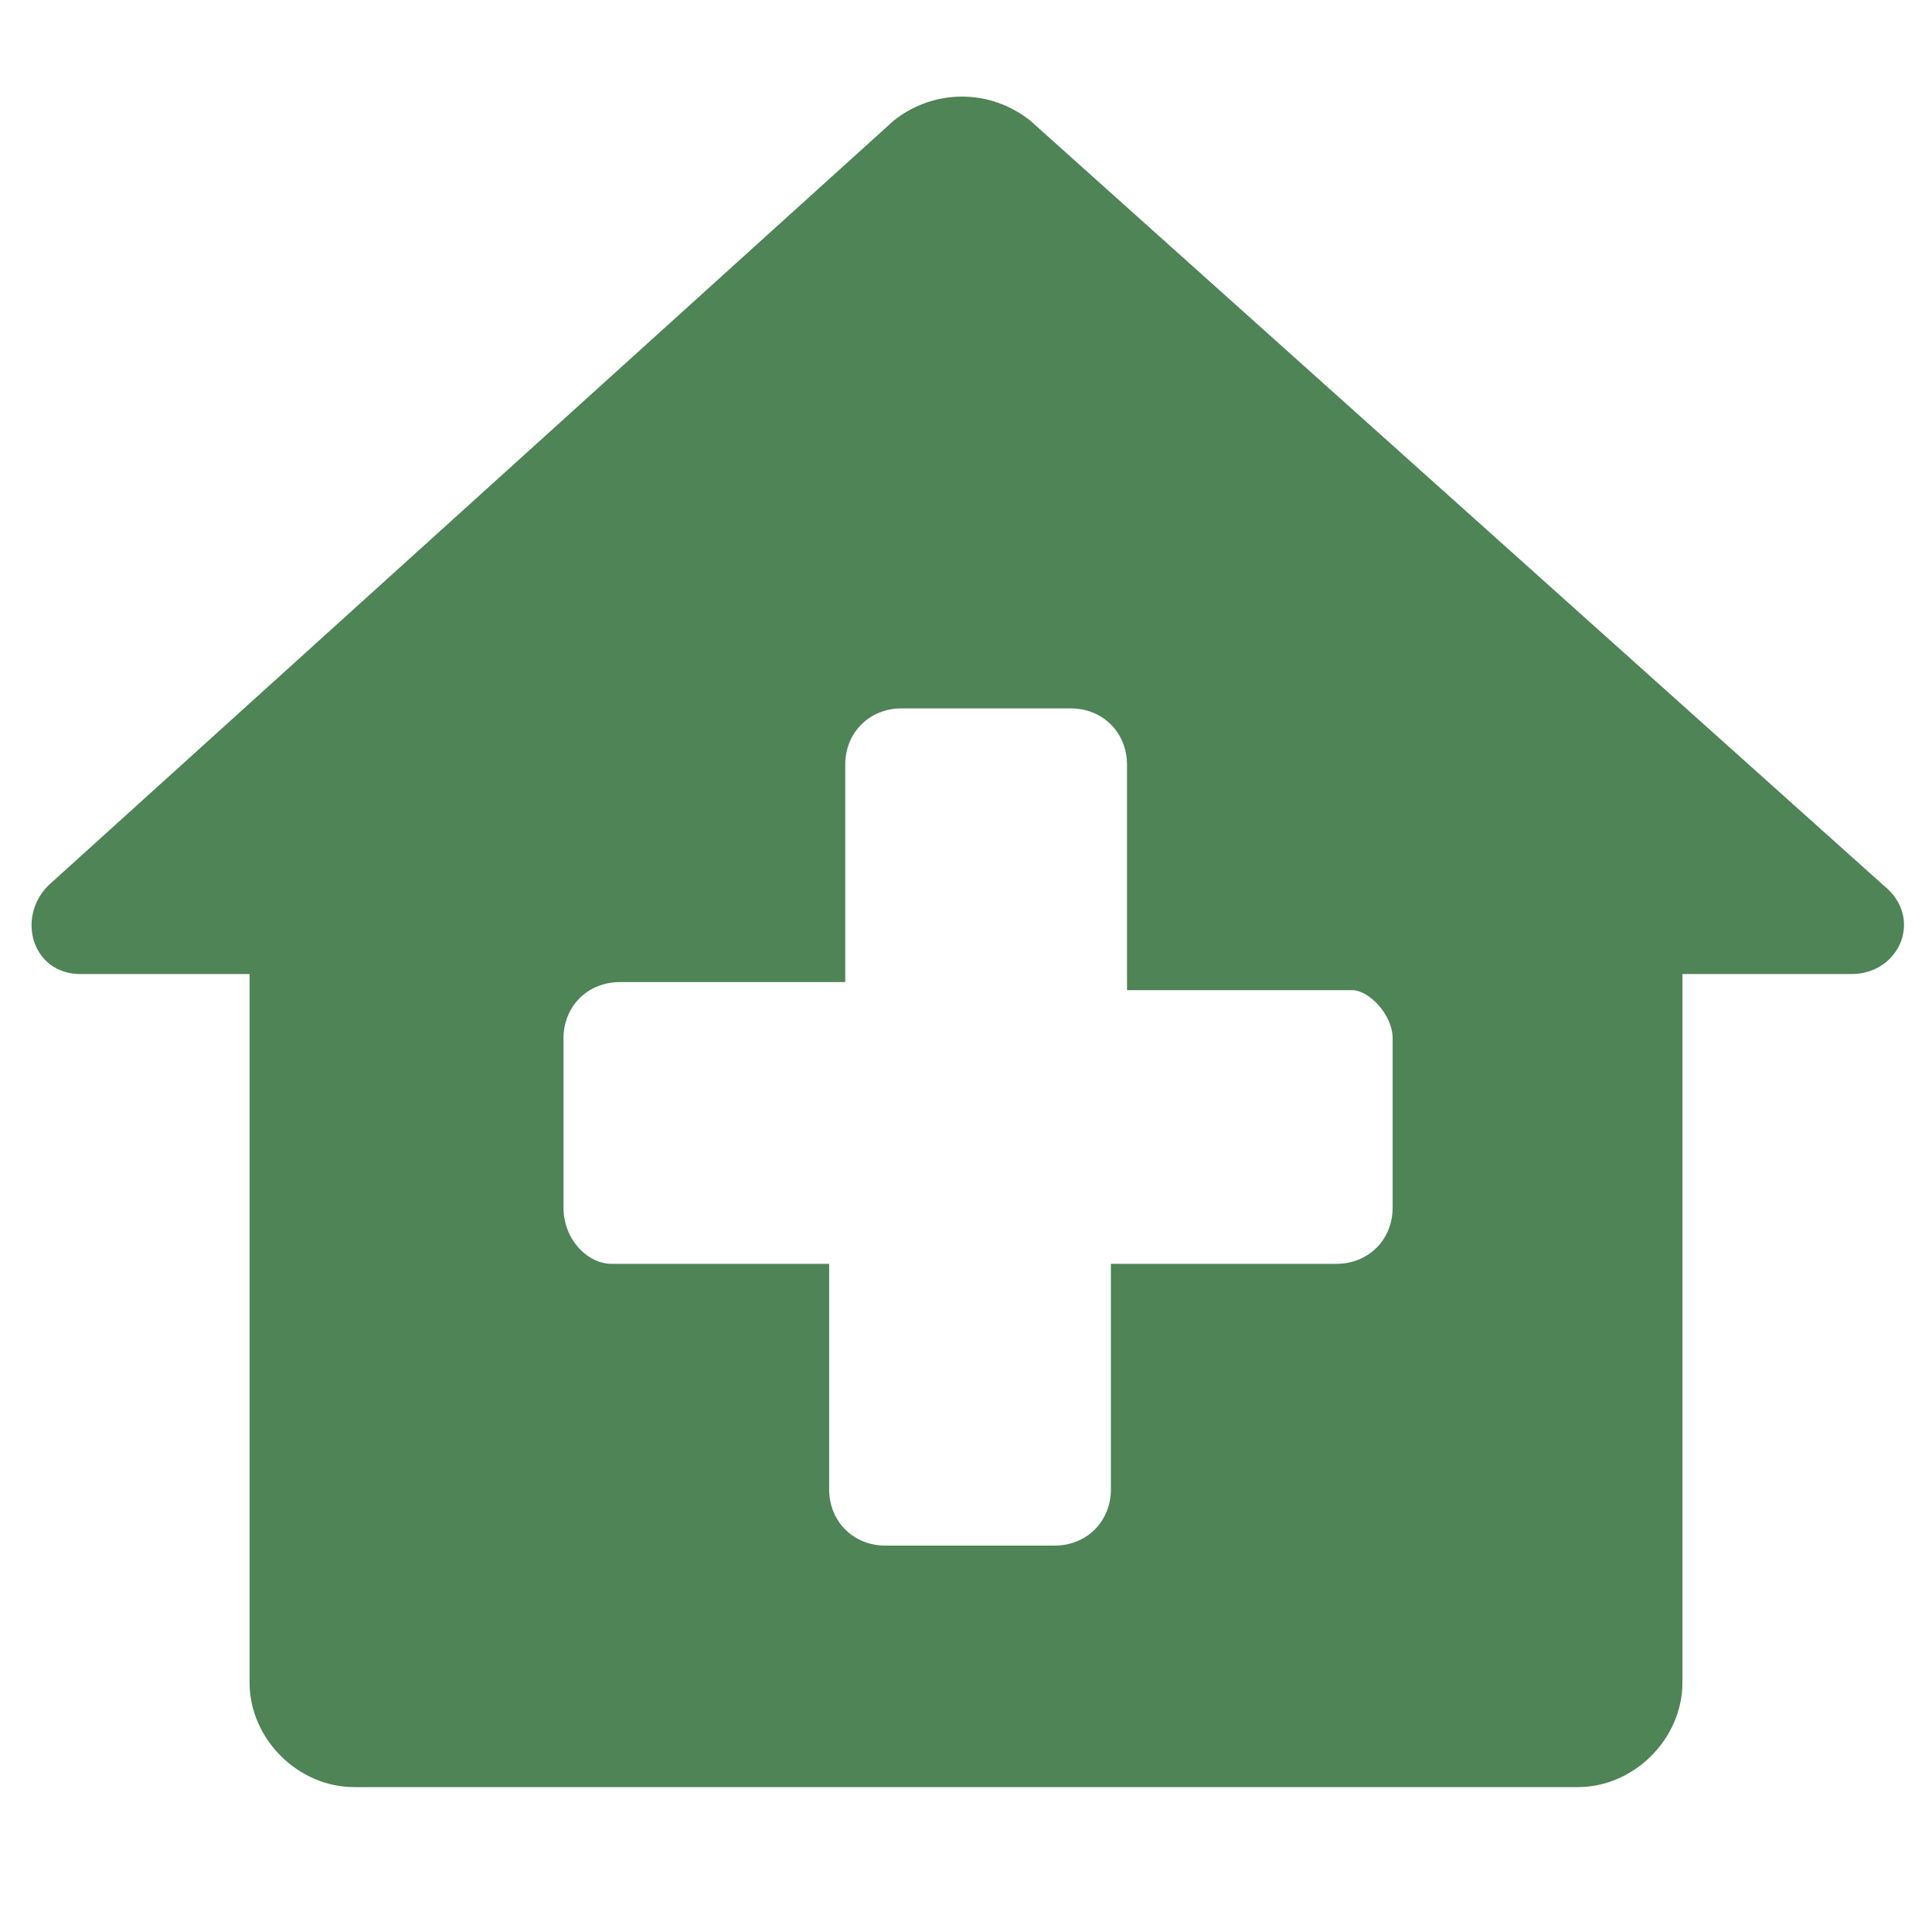<?xml version="1.0" encoding="UTF-8"?>
<svg id="_レイヤー_1" data-name="レイヤー_1" xmlns="http://www.w3.org/2000/svg" version="1.1" viewBox="0 0 24 24">
  <!-- Generator: Adobe Illustrator 29.1.0, SVG Export Plug-In . SVG Version: 2.1.0 Build 142)  -->
  <defs>
    <style>
      .st0 {
        fill: none;
      }

      .st1 {
        fill: #4e8456;
      }
    </style>
  </defs>
  <path class="st1" d="M19.6,22.2c.7,0,1.3-.6,1.3-1.3v-8.8h2.1c.6,0,.9-.7.4-1.1L12.8,1.5c-.5-.4-1.2-.4-1.7,0L.6,11c-.4.4-.2,1.1.4,1.1h2.1v8.8c0,.7.6,1.3,1.3,1.3h15.2ZM17.3,12.9v2.1c0,.4-.3.7-.7.7h-2.8v2.8c0,.4-.3.7-.7.7h-2.1c-.4,0-.7-.3-.7-.7v-2.8h-2.7c-.3,0-.6-.3-.6-.7v-2.1c0-.4.3-.7.7-.7h2.8v-2.7c0-.4.3-.7.7-.7h2.1c.4,0,.7.3.7.7v2.8h2.8c.2,0,.5.3.5.6Z"/>
  <path class="st0" d="M0,0h24v24H0V0Z"/>
</svg>